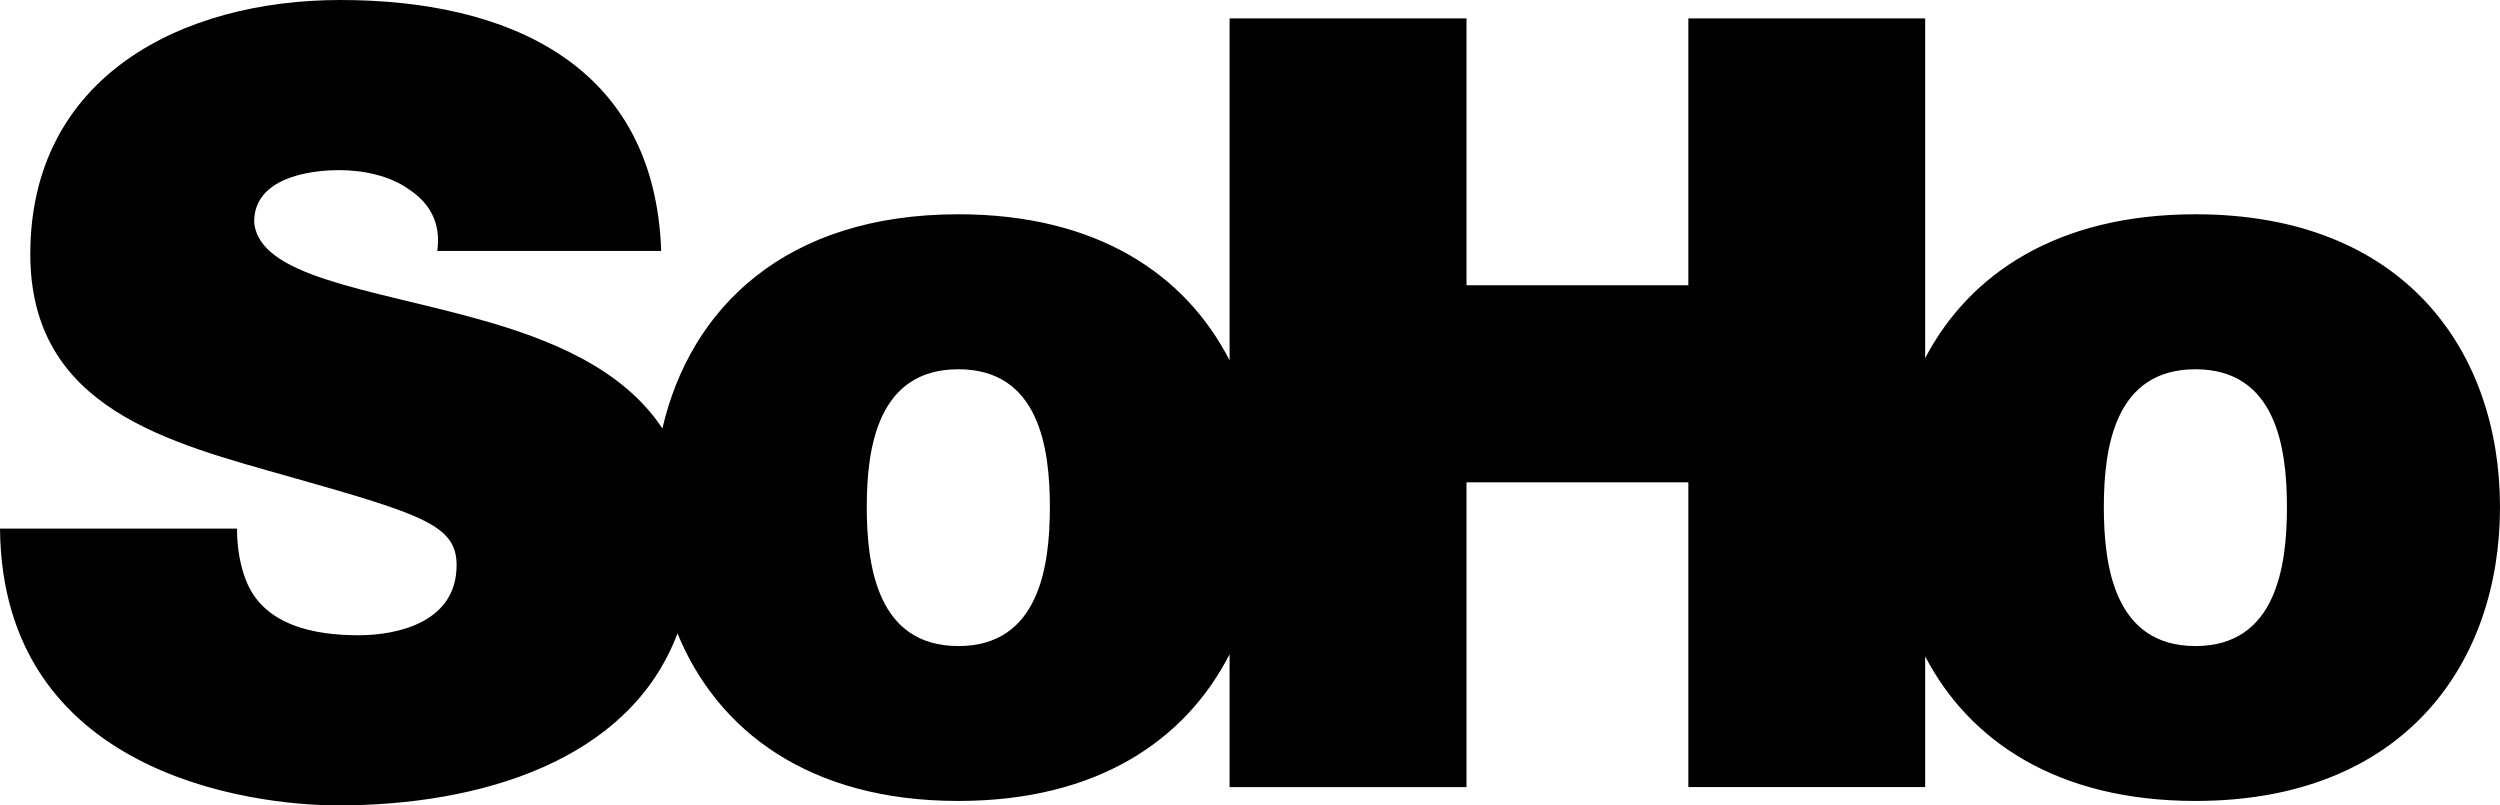 <?xml version="1.0" encoding="UTF-8" standalone="no"?><svg version="1.1" viewBox="0 0 500 161.077" xml:space="preserve" xmlns="http://www.w3.org/2000/svg" xmlns:svg="http://www.w3.org/2000/svg"><path d="M439.086 129.21c-16.16 0-18.319-15.934-18.319-27.792 0-11.824 2.159-27.566 18.319-27.566 16.142 0 18.302 15.742 18.302 27.566 0 11.859-2.159 27.792-18.302 27.792m-247.414 0c-16.16 0-18.319-15.934-18.319-27.792 0-11.824 2.159-27.566 18.319-27.566 16.143 0 18.302 15.742 18.302 27.566 0 11.859-2.159 27.792-18.302 27.792m247.414-86.354c-27.548 0-45.188 11.859-54.052 28.767V3.674h-47.365V57.047h-44.37V3.674h-47.383V72.075c-8.794-17.17-26.469-29.22-54.244-29.22-34.688 0-53.634 18.824-59.189 42.838-7.941-11.998-22.446-17.901-37.074-21.941-21.732-6.043-43.708-8.411-44.579-19.381 0-8.62 10.57-10.344 17.031-10.344 4.719 0 10.117 1.08 13.983 3.883 3.866 2.56 6.443 6.46 5.607 12.277h44.788C130.951 12.712 101.435 0 68.053 0 36.412 0 6.06 15.289 6.06 50.831c0 30.979 27.775 37.683 52.102 44.579 26.486 7.523 33.156 9.665 33.156 17.623 0 11.441-11.824 14.018-19.608 14.018-8.829 0-19.138-1.933-22.603-11.214-1.062-2.804-1.707-6.217-1.707-10.117H0c.453 49.107 50.204 55.358 67.635 55.358 28.228 0 58.231-8.811 67.861-34.392 7.975 19.381 26.208 33.504 56.176 33.504 27.775 0 45.45-12.137 54.244-29.342v26.573h47.383V96.472h44.37v60.948h47.365v-26.138c8.864 16.978 26.504 28.907 54.052 28.907 41.967 0 60.913-27.74 60.913-58.771 0-30.996-18.946-58.562-60.913-58.562"/></svg>
